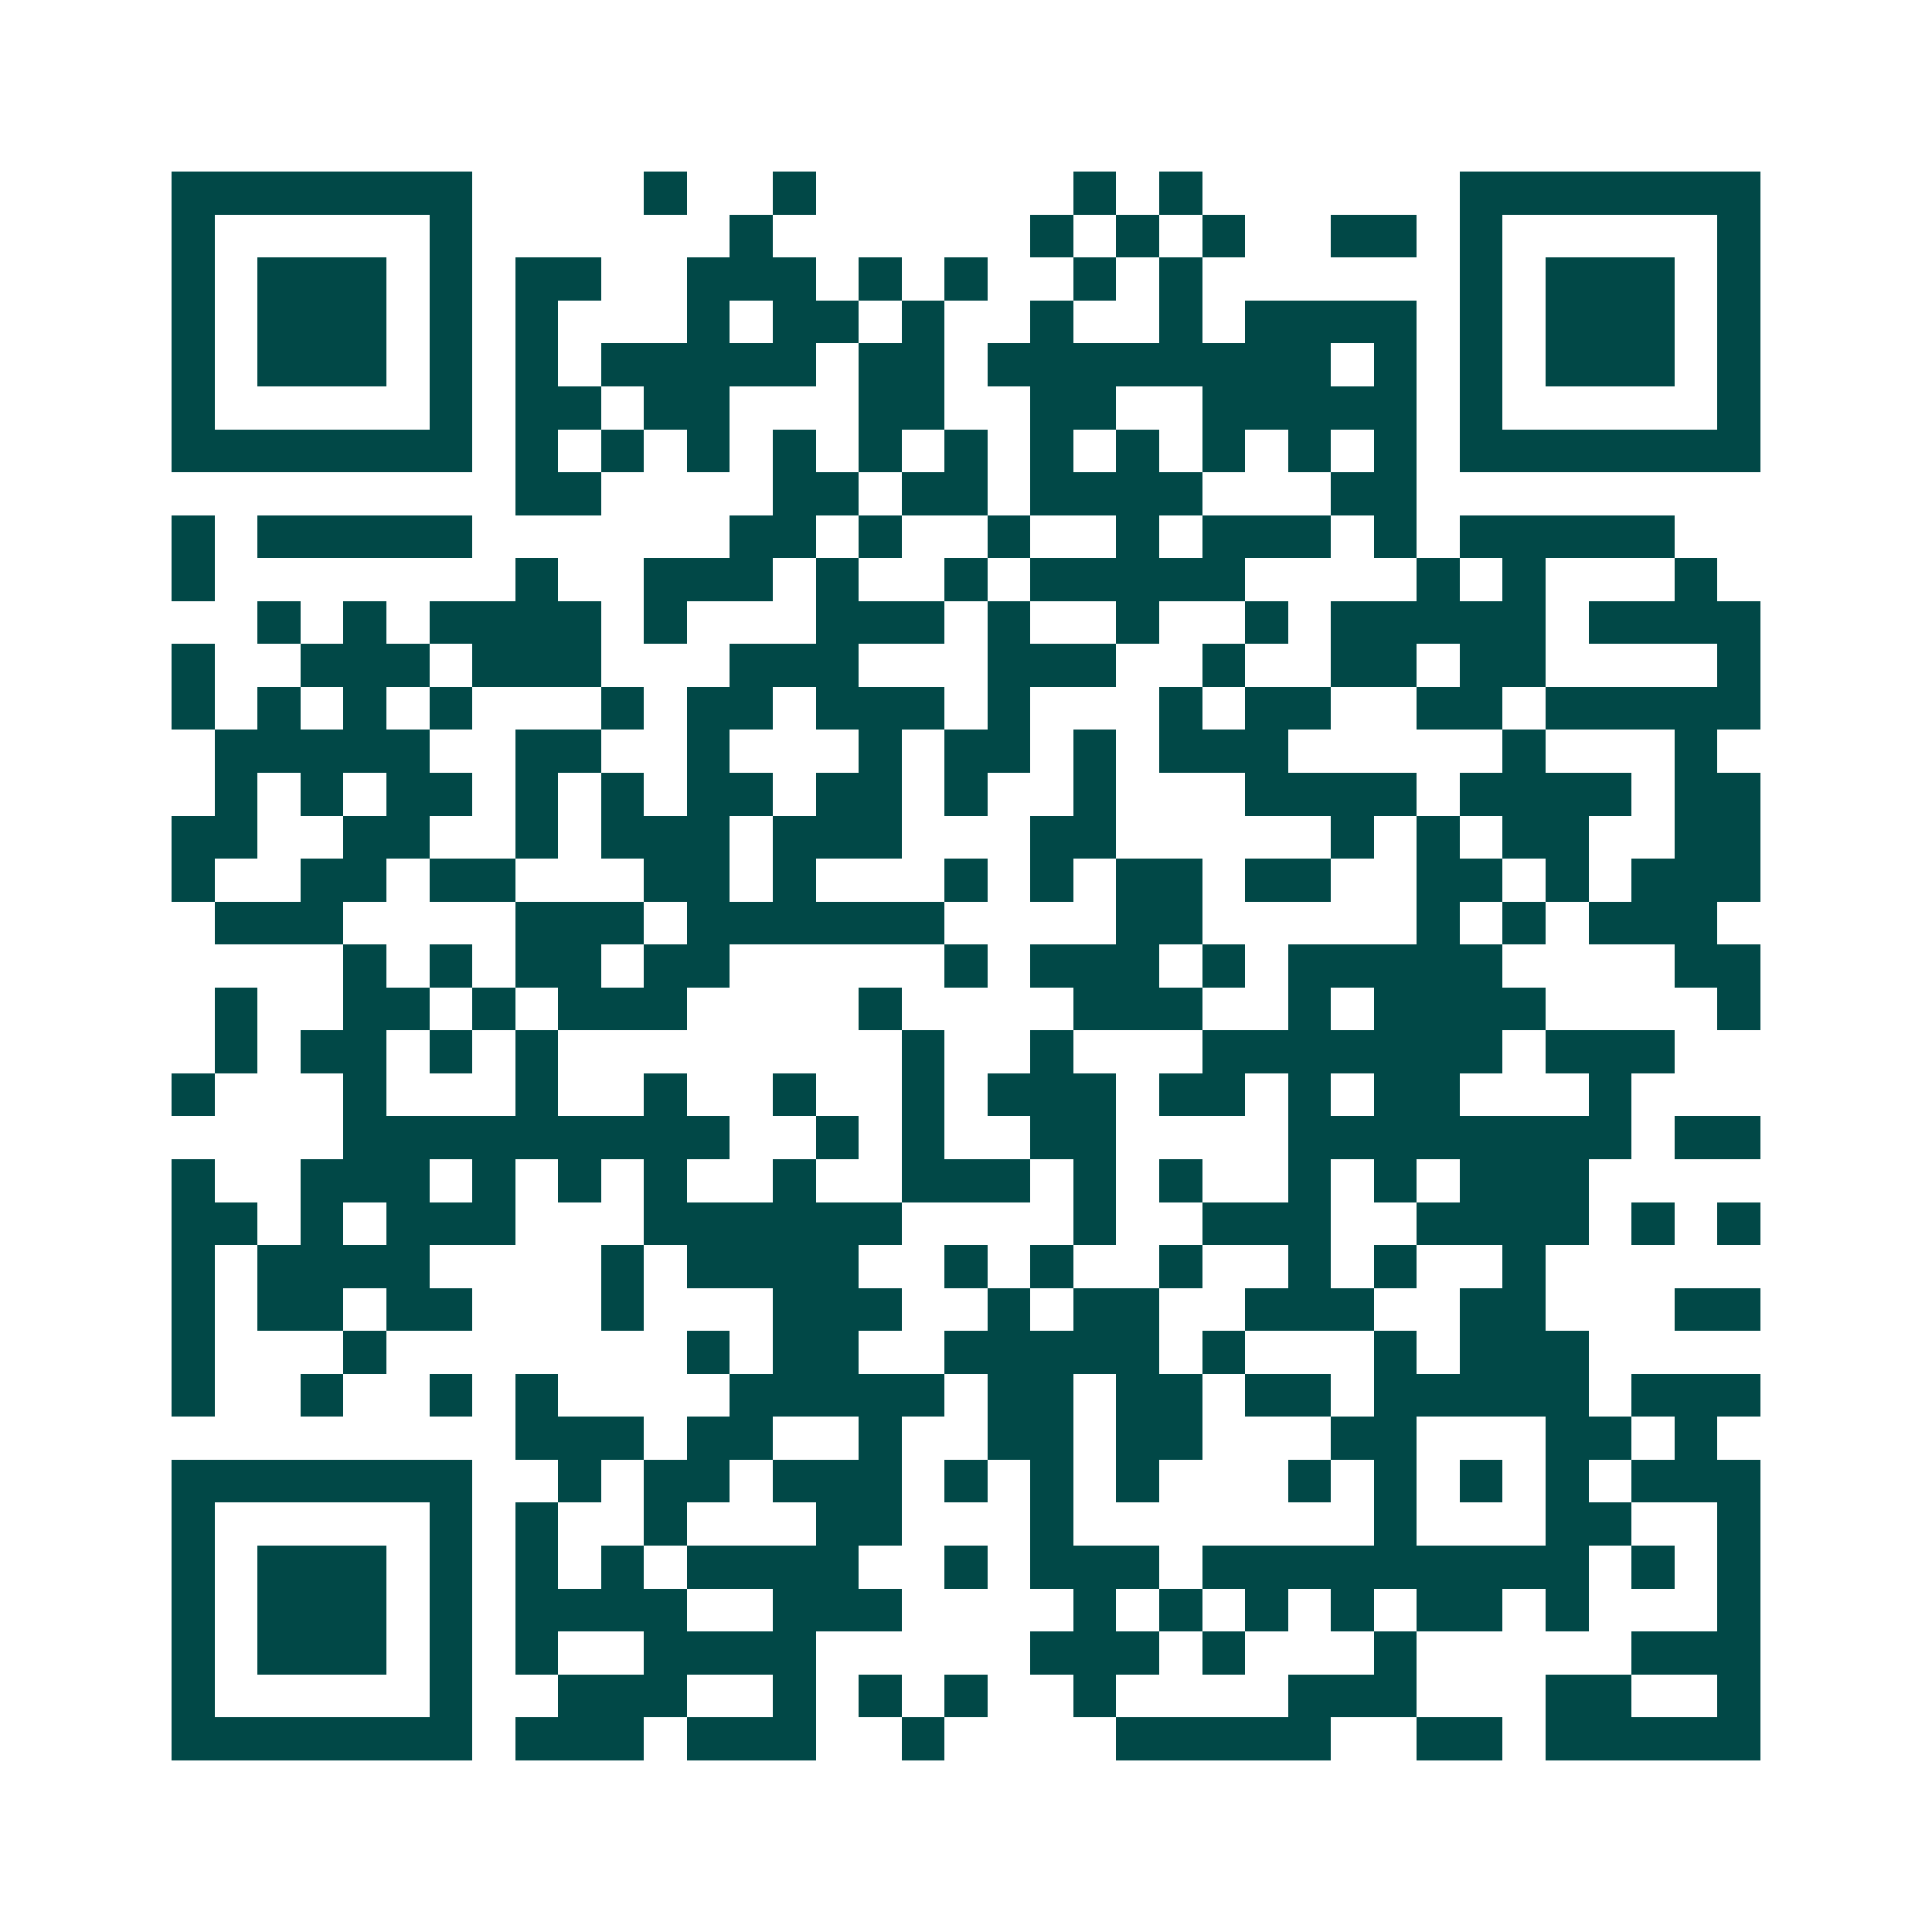 <svg xmlns="http://www.w3.org/2000/svg" width="200" height="200" viewBox="0 0 45 45" shape-rendering="crispEdges"><path fill="#ffffff" d="M0 0h45v45H0z"/><path stroke="#014847" d="M4 4.5h7m4 0h1m2 0h1m6 0h1m1 0h1m6 0h7M4 5.5h1m5 0h1m6 0h1m6 0h1m1 0h1m1 0h1m2 0h2m1 0h1m5 0h1M4 6.5h1m1 0h3m1 0h1m1 0h2m2 0h3m1 0h1m1 0h1m2 0h1m1 0h1m6 0h1m1 0h3m1 0h1M4 7.5h1m1 0h3m1 0h1m1 0h1m3 0h1m1 0h2m1 0h1m2 0h1m2 0h1m1 0h4m1 0h1m1 0h3m1 0h1M4 8.5h1m1 0h3m1 0h1m1 0h1m1 0h5m1 0h2m1 0h8m1 0h1m1 0h1m1 0h3m1 0h1M4 9.5h1m5 0h1m1 0h2m1 0h2m3 0h2m2 0h2m2 0h5m1 0h1m5 0h1M4 10.5h7m1 0h1m1 0h1m1 0h1m1 0h1m1 0h1m1 0h1m1 0h1m1 0h1m1 0h1m1 0h1m1 0h1m1 0h7M12 11.5h2m4 0h2m1 0h2m1 0h4m3 0h2M4 12.5h1m1 0h5m6 0h2m1 0h1m2 0h1m2 0h1m1 0h3m1 0h1m1 0h5M4 13.5h1m7 0h1m2 0h3m1 0h1m2 0h1m1 0h5m4 0h1m1 0h1m3 0h1M6 14.5h1m1 0h1m1 0h4m1 0h1m3 0h3m1 0h1m2 0h1m2 0h1m1 0h5m1 0h4M4 15.5h1m2 0h3m1 0h3m3 0h3m3 0h3m2 0h1m2 0h2m1 0h2m4 0h1M4 16.5h1m1 0h1m1 0h1m1 0h1m3 0h1m1 0h2m1 0h3m1 0h1m3 0h1m1 0h2m2 0h2m1 0h5M5 17.5h5m2 0h2m2 0h1m3 0h1m1 0h2m1 0h1m1 0h3m5 0h1m3 0h1M5 18.5h1m1 0h1m1 0h2m1 0h1m1 0h1m1 0h2m1 0h2m1 0h1m2 0h1m3 0h4m1 0h4m1 0h2M4 19.5h2m2 0h2m2 0h1m1 0h3m1 0h3m3 0h2m5 0h1m1 0h1m1 0h2m2 0h2M4 20.5h1m2 0h2m1 0h2m3 0h2m1 0h1m3 0h1m1 0h1m1 0h2m1 0h2m2 0h2m1 0h1m1 0h3M5 21.5h3m4 0h3m1 0h6m4 0h2m5 0h1m1 0h1m1 0h3M8 22.5h1m1 0h1m1 0h2m1 0h2m5 0h1m1 0h3m1 0h1m1 0h5m4 0h2M5 23.5h1m2 0h2m1 0h1m1 0h3m4 0h1m4 0h3m2 0h1m1 0h4m4 0h1M5 24.5h1m1 0h2m1 0h1m1 0h1m8 0h1m2 0h1m3 0h7m1 0h3M4 25.5h1m3 0h1m3 0h1m2 0h1m2 0h1m2 0h1m1 0h3m1 0h2m1 0h1m1 0h2m3 0h1M8 26.5h9m2 0h1m1 0h1m2 0h2m4 0h8m1 0h2M4 27.5h1m2 0h3m1 0h1m1 0h1m1 0h1m2 0h1m2 0h3m1 0h1m1 0h1m2 0h1m1 0h1m1 0h3M4 28.5h2m1 0h1m1 0h3m3 0h6m4 0h1m2 0h3m2 0h4m1 0h1m1 0h1M4 29.5h1m1 0h4m4 0h1m1 0h4m2 0h1m1 0h1m2 0h1m2 0h1m1 0h1m2 0h1M4 30.5h1m1 0h2m1 0h2m3 0h1m3 0h3m2 0h1m1 0h2m2 0h3m2 0h2m3 0h2M4 31.5h1m3 0h1m7 0h1m1 0h2m2 0h5m1 0h1m3 0h1m1 0h3M4 32.5h1m2 0h1m2 0h1m1 0h1m4 0h5m1 0h2m1 0h2m1 0h2m1 0h5m1 0h3M12 33.5h3m1 0h2m2 0h1m2 0h2m1 0h2m3 0h2m3 0h2m1 0h1M4 34.5h7m2 0h1m1 0h2m1 0h3m1 0h1m1 0h1m1 0h1m3 0h1m1 0h1m1 0h1m1 0h1m1 0h3M4 35.5h1m5 0h1m1 0h1m2 0h1m3 0h2m3 0h1m7 0h1m3 0h2m2 0h1M4 36.5h1m1 0h3m1 0h1m1 0h1m1 0h1m1 0h4m2 0h1m1 0h3m1 0h9m1 0h1m1 0h1M4 37.5h1m1 0h3m1 0h1m1 0h4m2 0h3m4 0h1m1 0h1m1 0h1m1 0h1m1 0h2m1 0h1m3 0h1M4 38.5h1m1 0h3m1 0h1m1 0h1m2 0h4m5 0h3m1 0h1m3 0h1m5 0h3M4 39.5h1m5 0h1m2 0h3m2 0h1m1 0h1m1 0h1m2 0h1m4 0h3m3 0h2m2 0h1M4 40.5h7m1 0h3m1 0h3m2 0h1m4 0h5m2 0h2m1 0h5"/></svg>
